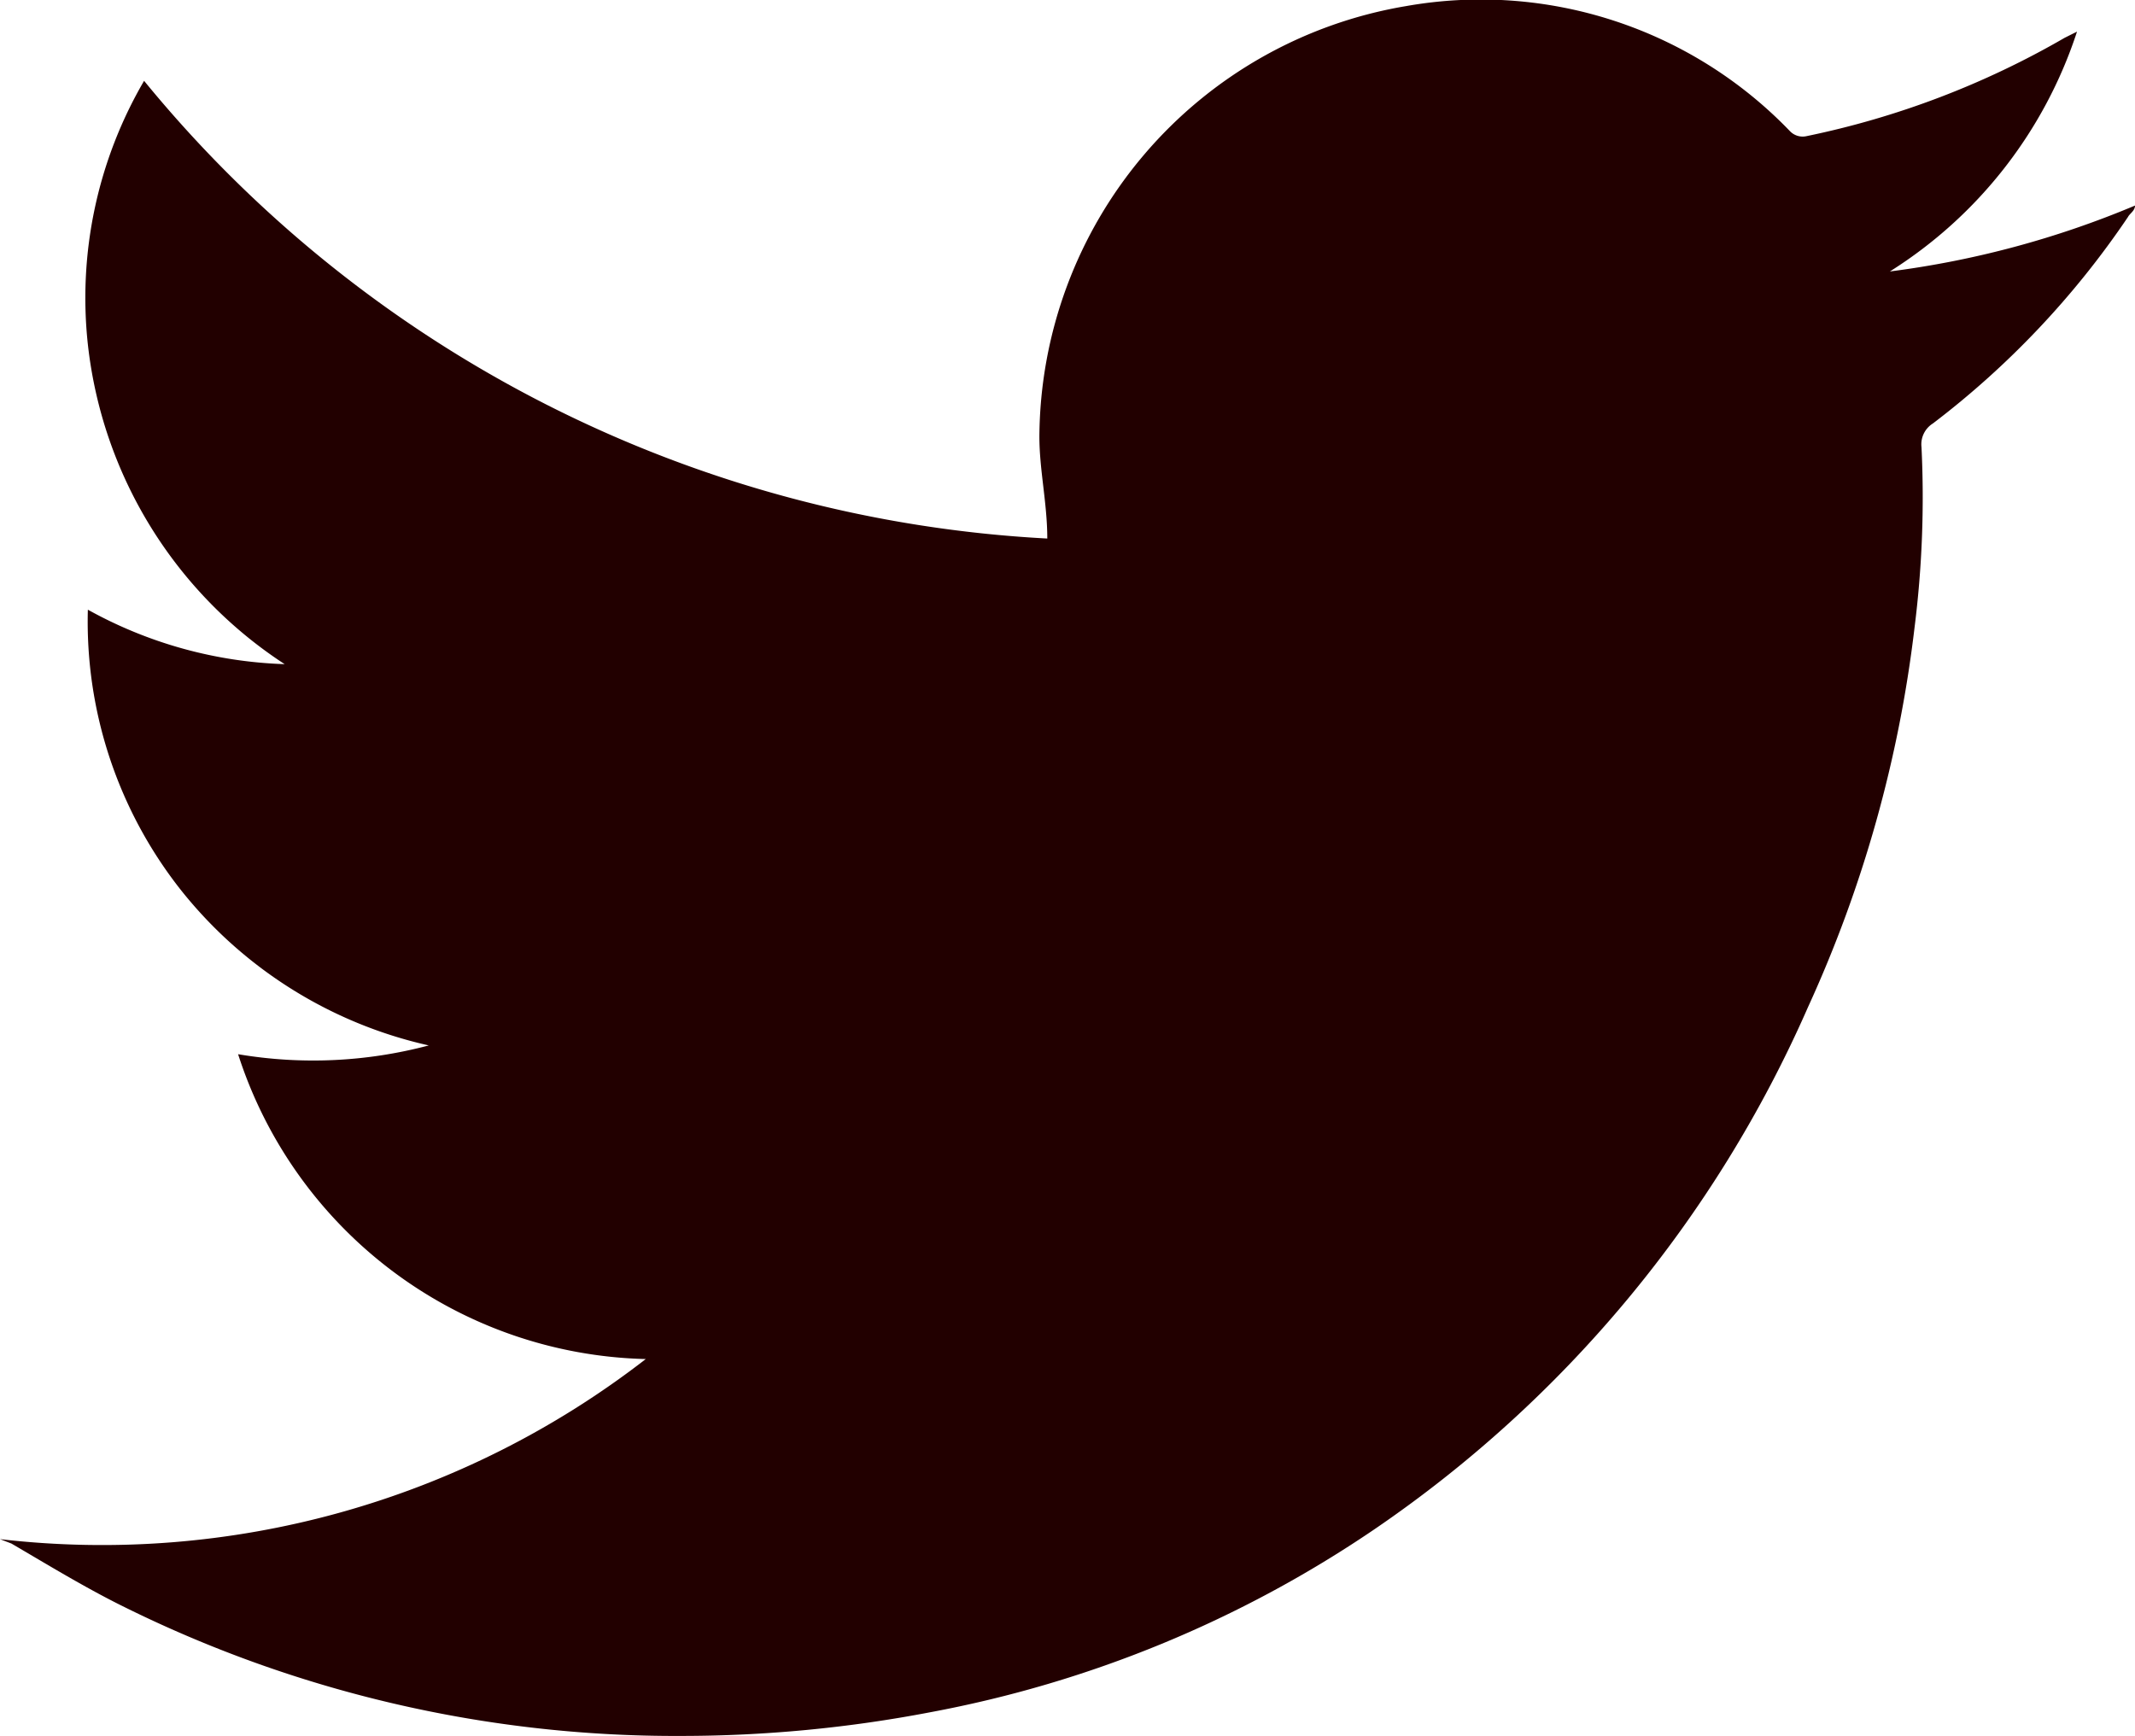 <svg xmlns="http://www.w3.org/2000/svg" viewBox="0 0 24.3 19.76"><defs><style>.cls-1{fill:#200;}</style></defs><g id="レイヤー_2" data-name="レイヤー 2"><g id="ヘッダフッター"><path class="cls-1" d="M7.35,15.47A5,5,0,0,1,2.71,12a5.12,5.12,0,0,0,2.17-.1,5,5,0,0,1-2.83-1.78A4.93,4.93,0,0,1,1,6.94a4.94,4.94,0,0,0,2.24.62A5,5,0,0,1,1,3.92a4.9,4.9,0,0,1,.64-3A14.25,14.25,0,0,0,11.92,6.13c0-.4-.09-.78-.09-1.16A5,5,0,0,1,16,.07a4.88,4.88,0,0,1,4.37,1.42.2.2,0,0,0,.19.06A9.82,9.82,0,0,0,23.5.43l.14-.07a5.09,5.09,0,0,1-2.13,2.73,10.69,10.69,0,0,0,2.79-.75c0,.06-.06.09-.08.13A9.93,9.93,0,0,1,22,4.82a.28.28,0,0,0-.13.27,11.84,11.84,0,0,1-.08,2.06,14.43,14.43,0,0,1-1.21,4.31,14,14,0,0,1-4.94,5.95,13.33,13.33,0,0,1-5.05,2.08,15.09,15.09,0,0,1-2.84.27,14.14,14.14,0,0,1-6.38-1.49c-.42-.21-.83-.46-1.24-.7L0,17.52A10.1,10.1,0,0,0,7.35,15.47Z"/></g></g></svg>